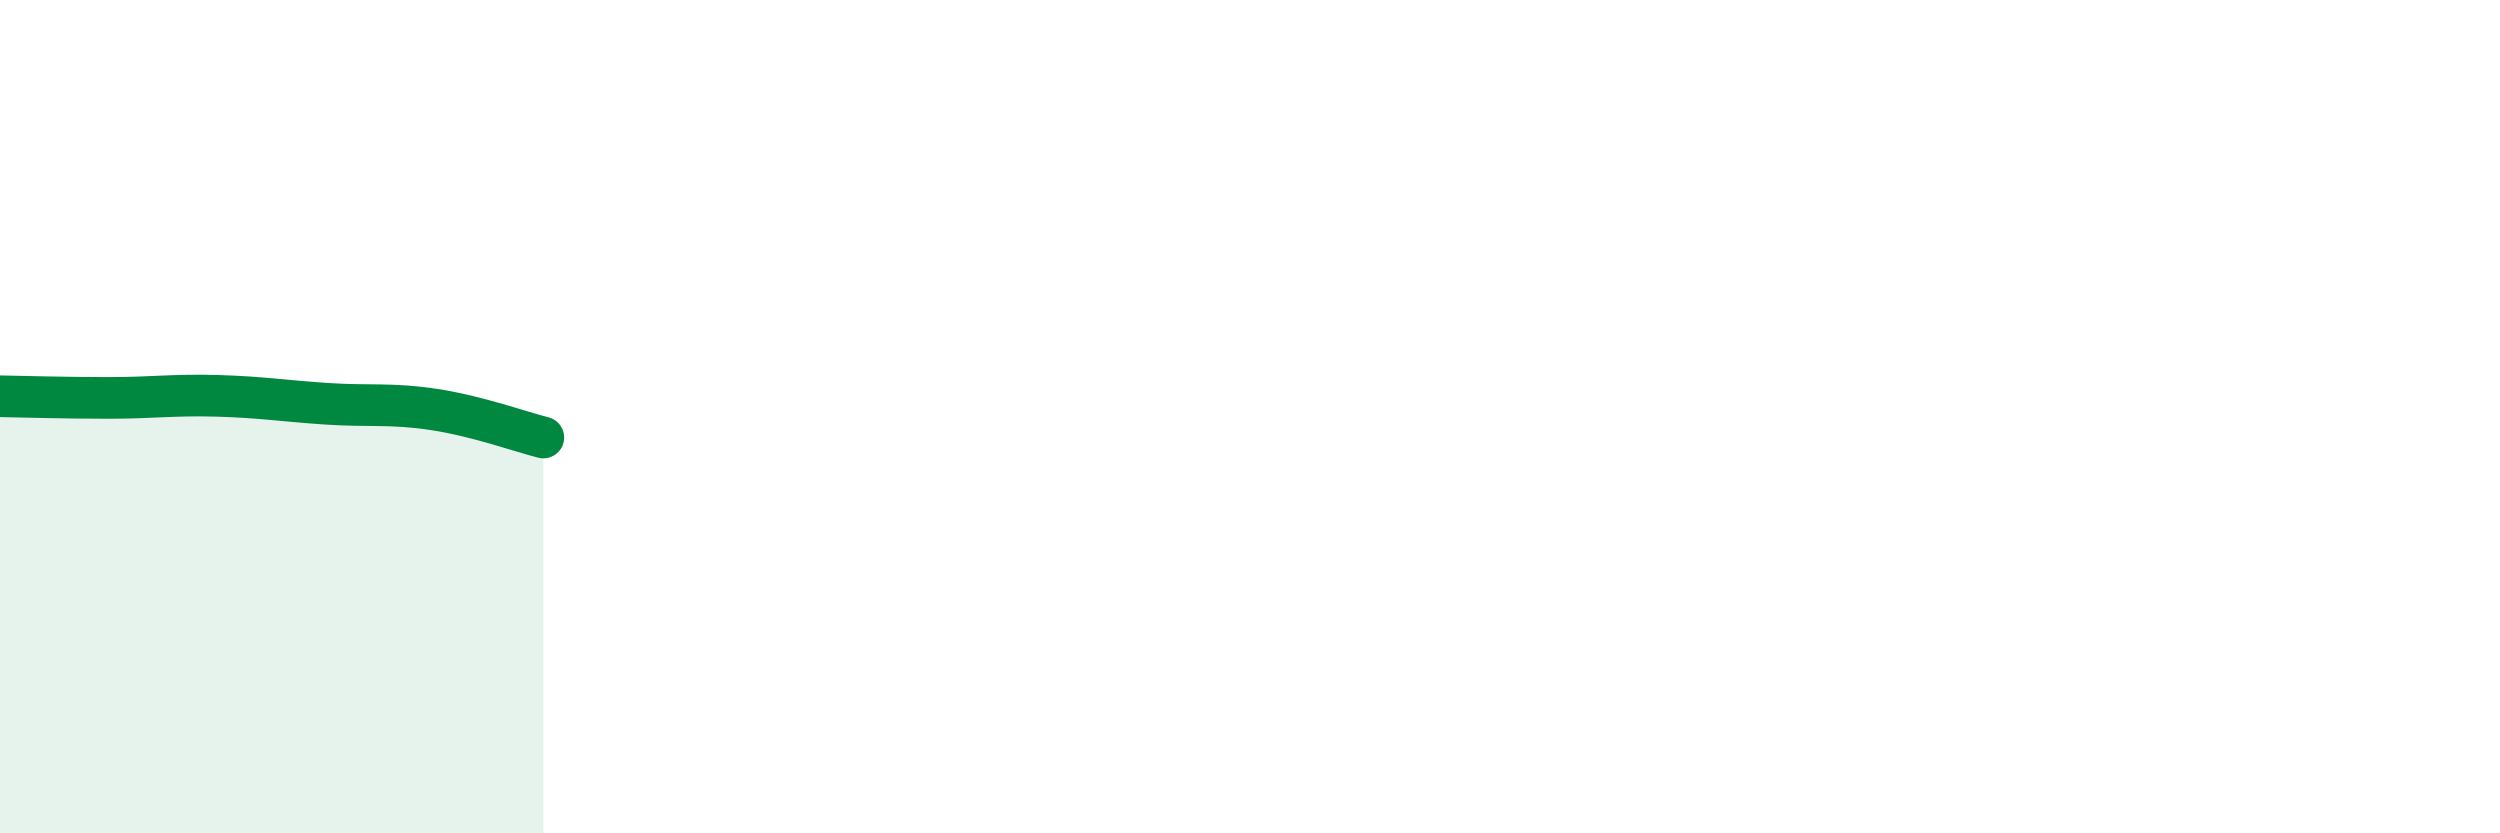 
    <svg width="60" height="20" viewBox="0 0 60 20" xmlns="http://www.w3.org/2000/svg">
      <path
        d="M 0,9.51 C 0.52,9.52 1.57,9.55 2.61,9.55 C 3.65,9.55 4.18,9.47 5.22,9.5 C 6.26,9.53 6.79,9.62 7.83,9.69 C 8.87,9.76 9.39,9.67 10.43,9.83 C 11.47,9.99 12.52,10.37 13.04,10.5L13.04 20L0 20Z"
        fill="#008740"
        opacity="0.1"
        stroke-linecap="round"
        stroke-linejoin="round"
      />
      <path
        d="M 0,9.51 C 0.52,9.52 1.57,9.55 2.61,9.55 C 3.65,9.55 4.18,9.47 5.22,9.5 C 6.26,9.53 6.79,9.62 7.83,9.69 C 8.87,9.76 9.39,9.67 10.43,9.83 C 11.47,9.99 12.52,10.37 13.04,10.5"
        stroke="#008740"
        stroke-width="1"
        fill="none"
        stroke-linecap="round"
        stroke-linejoin="round"
      />
    </svg>
  